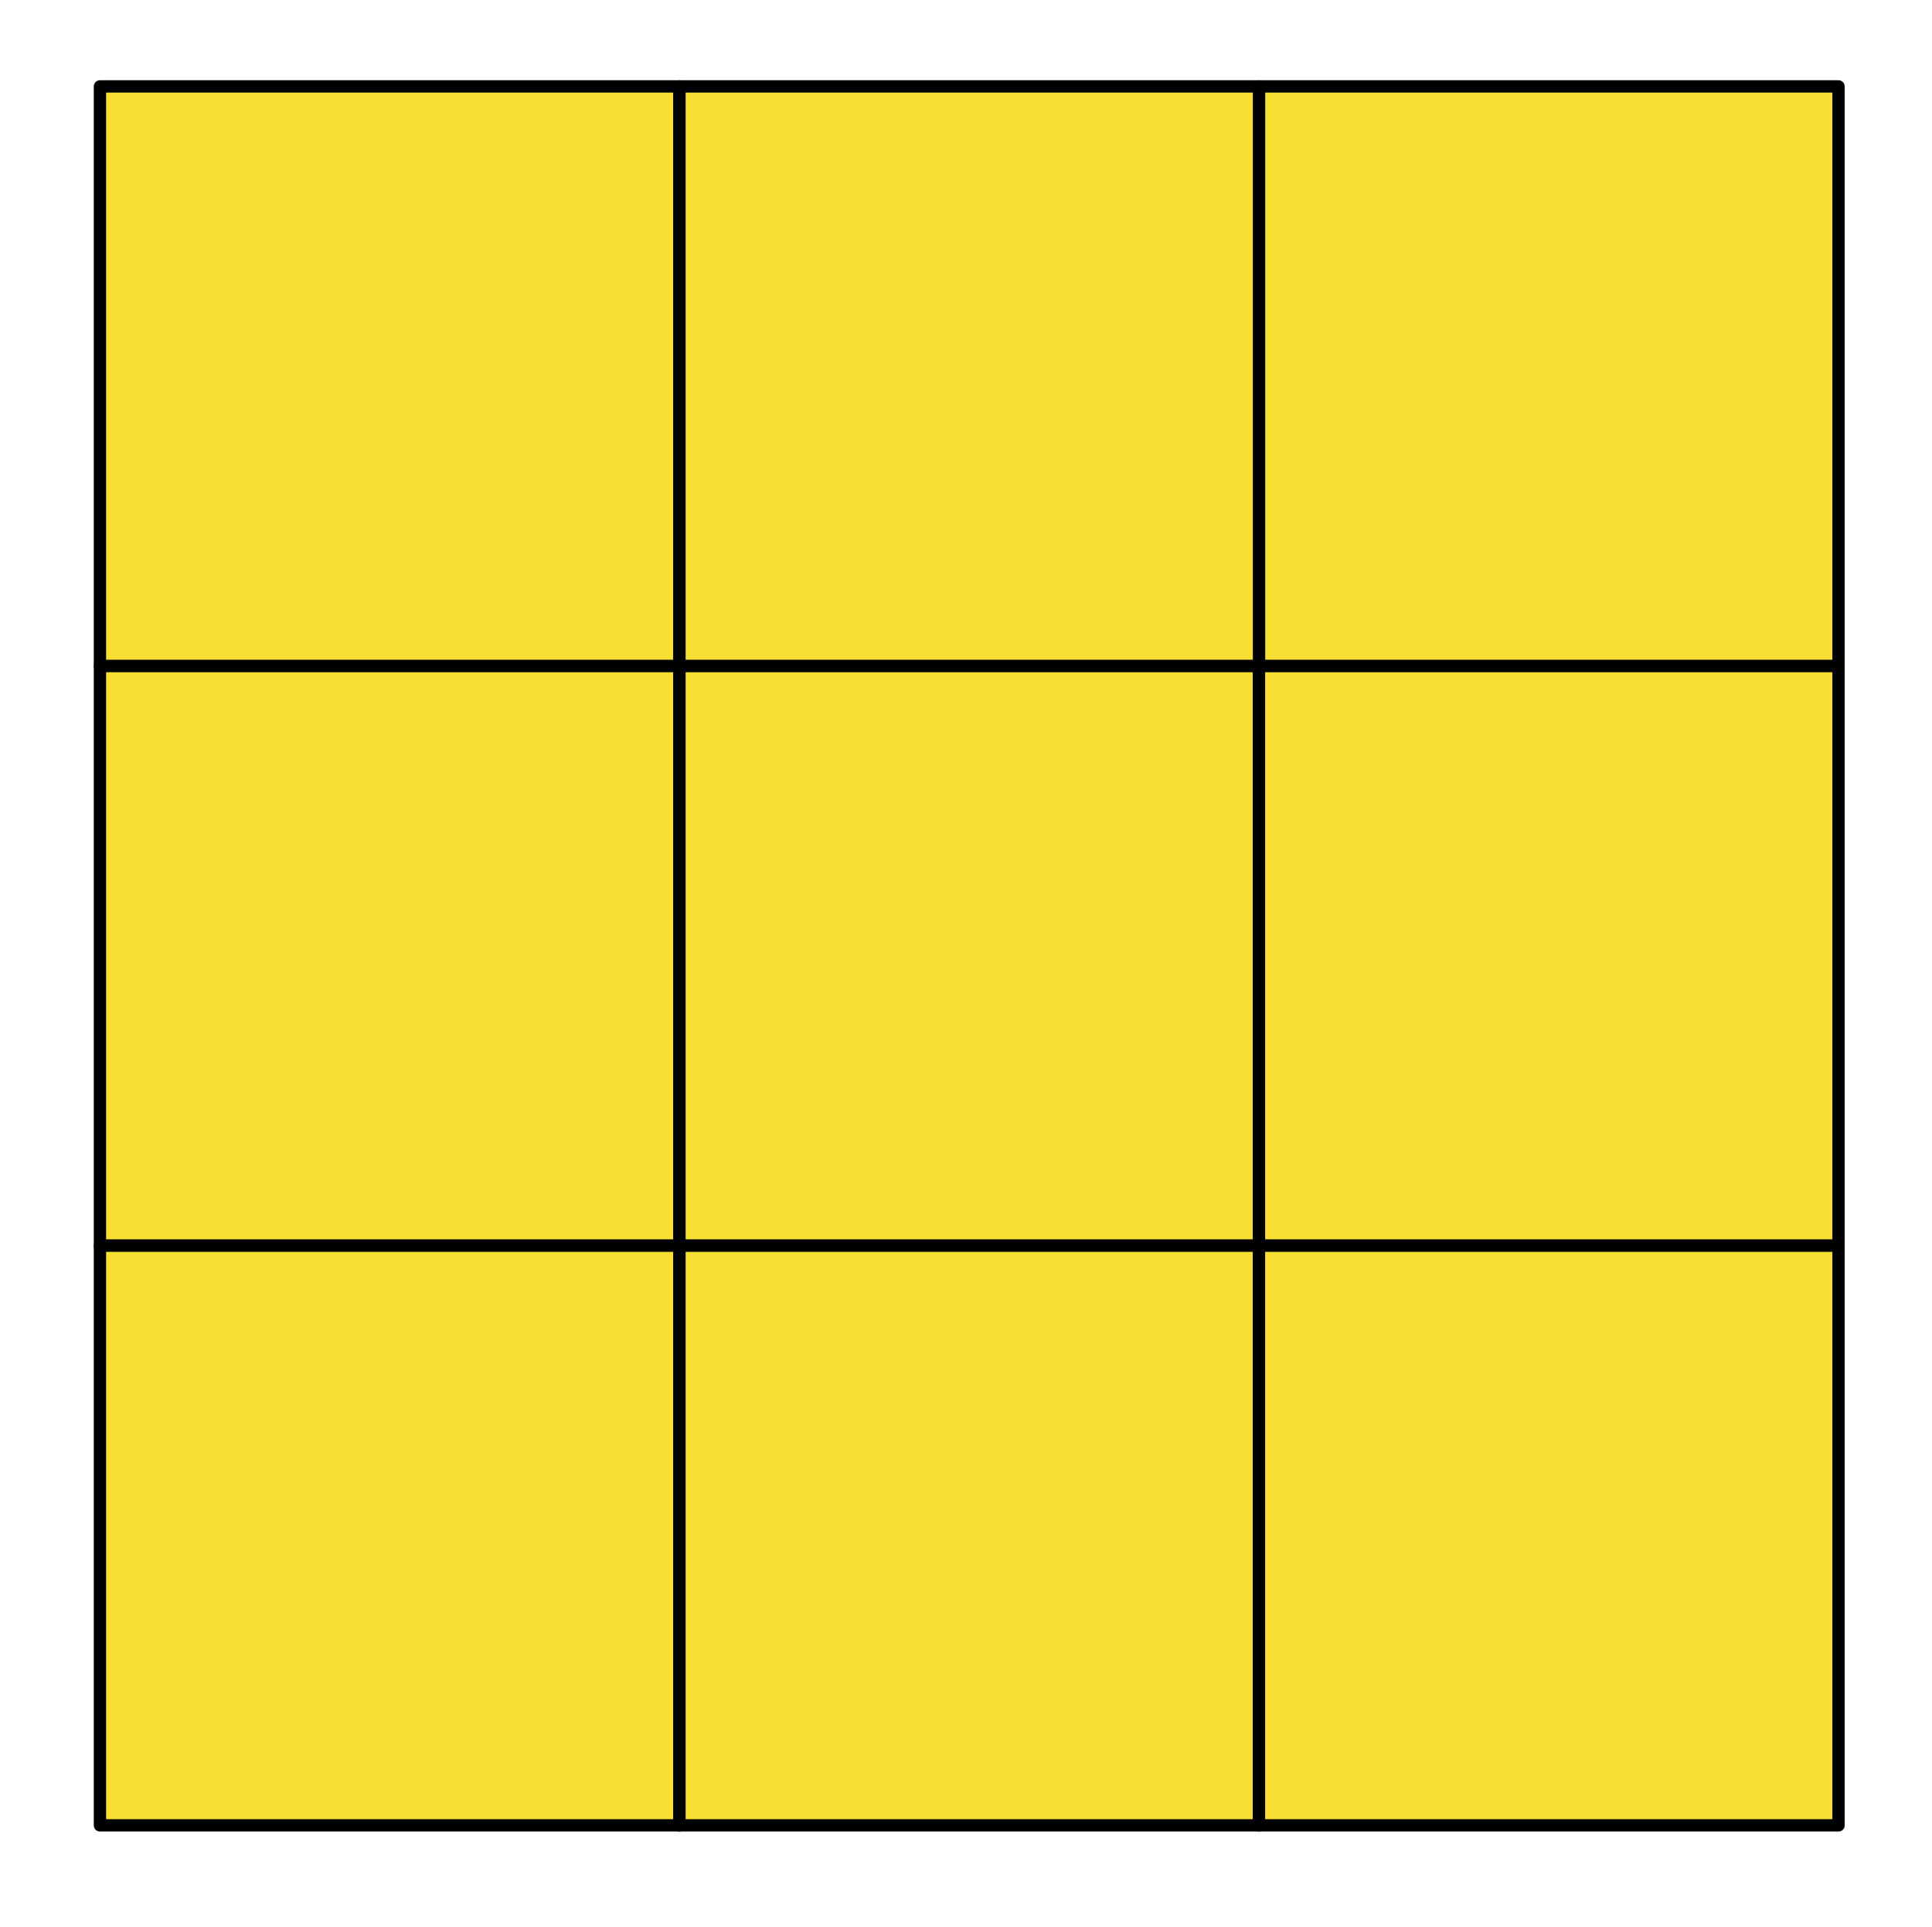 <?xml version="1.0" encoding="UTF-8" standalone="no"?><!DOCTYPE svg PUBLIC "-//W3C//DTD SVG 1.1//EN" "http://www.w3.org/Graphics/SVG/1.1/DTD/svg11.dtd"><svg width="100%" height="100%" viewBox="0 0 378 377" version="1.1" xmlns="http://www.w3.org/2000/svg" xmlns:xlink="http://www.w3.org/1999/xlink" xml:space="preserve" xmlns:serif="http://www.serif.com/" style="fill-rule:evenodd;clip-rule:evenodd;stroke-linecap:round;stroke-linejoin:round;stroke-miterlimit:1.5;"><rect id="ArtBoard1" x="0" y="0" width="377.315" height="376.368" style="fill:none;"/><rect x="19.553" y="16.902" width="113.386" height="113.386" style="fill:#f7df33;stroke:#000;stroke-width:2.41px;"/><rect x="246.325" y="16.902" width="113.386" height="113.386" style="fill:#f7df33;stroke:#000;stroke-width:2.41px;"/><rect x="132.939" y="16.902" width="113.386" height="113.386" style="fill:#f7df33;stroke:#000;stroke-width:2.41px;"/><rect x="19.553" y="130.287" width="113.386" height="113.386" style="fill:#f7df33;stroke:#000;stroke-width:2.41px;"/><rect x="132.939" y="130.287" width="113.386" height="113.386" style="fill:#f7df33;stroke:#000;stroke-width:2.41px;"/><rect x="19.553" y="243.673" width="113.386" height="113.386" style="fill:#f7df33;stroke:#000;stroke-width:2.41px;"/><rect x="132.939" y="243.673" width="113.386" height="113.386" style="fill:#f7df33;stroke:#000;stroke-width:2.41px;"/><rect x="246.325" y="130.287" width="113.386" height="113.386" style="fill:#f7df33;stroke:#000;stroke-width:2.41px;"/><rect x="246.325" y="243.673" width="113.386" height="113.386" style="fill:#f7df33;stroke:#000;stroke-width:2.41px;"/></svg>